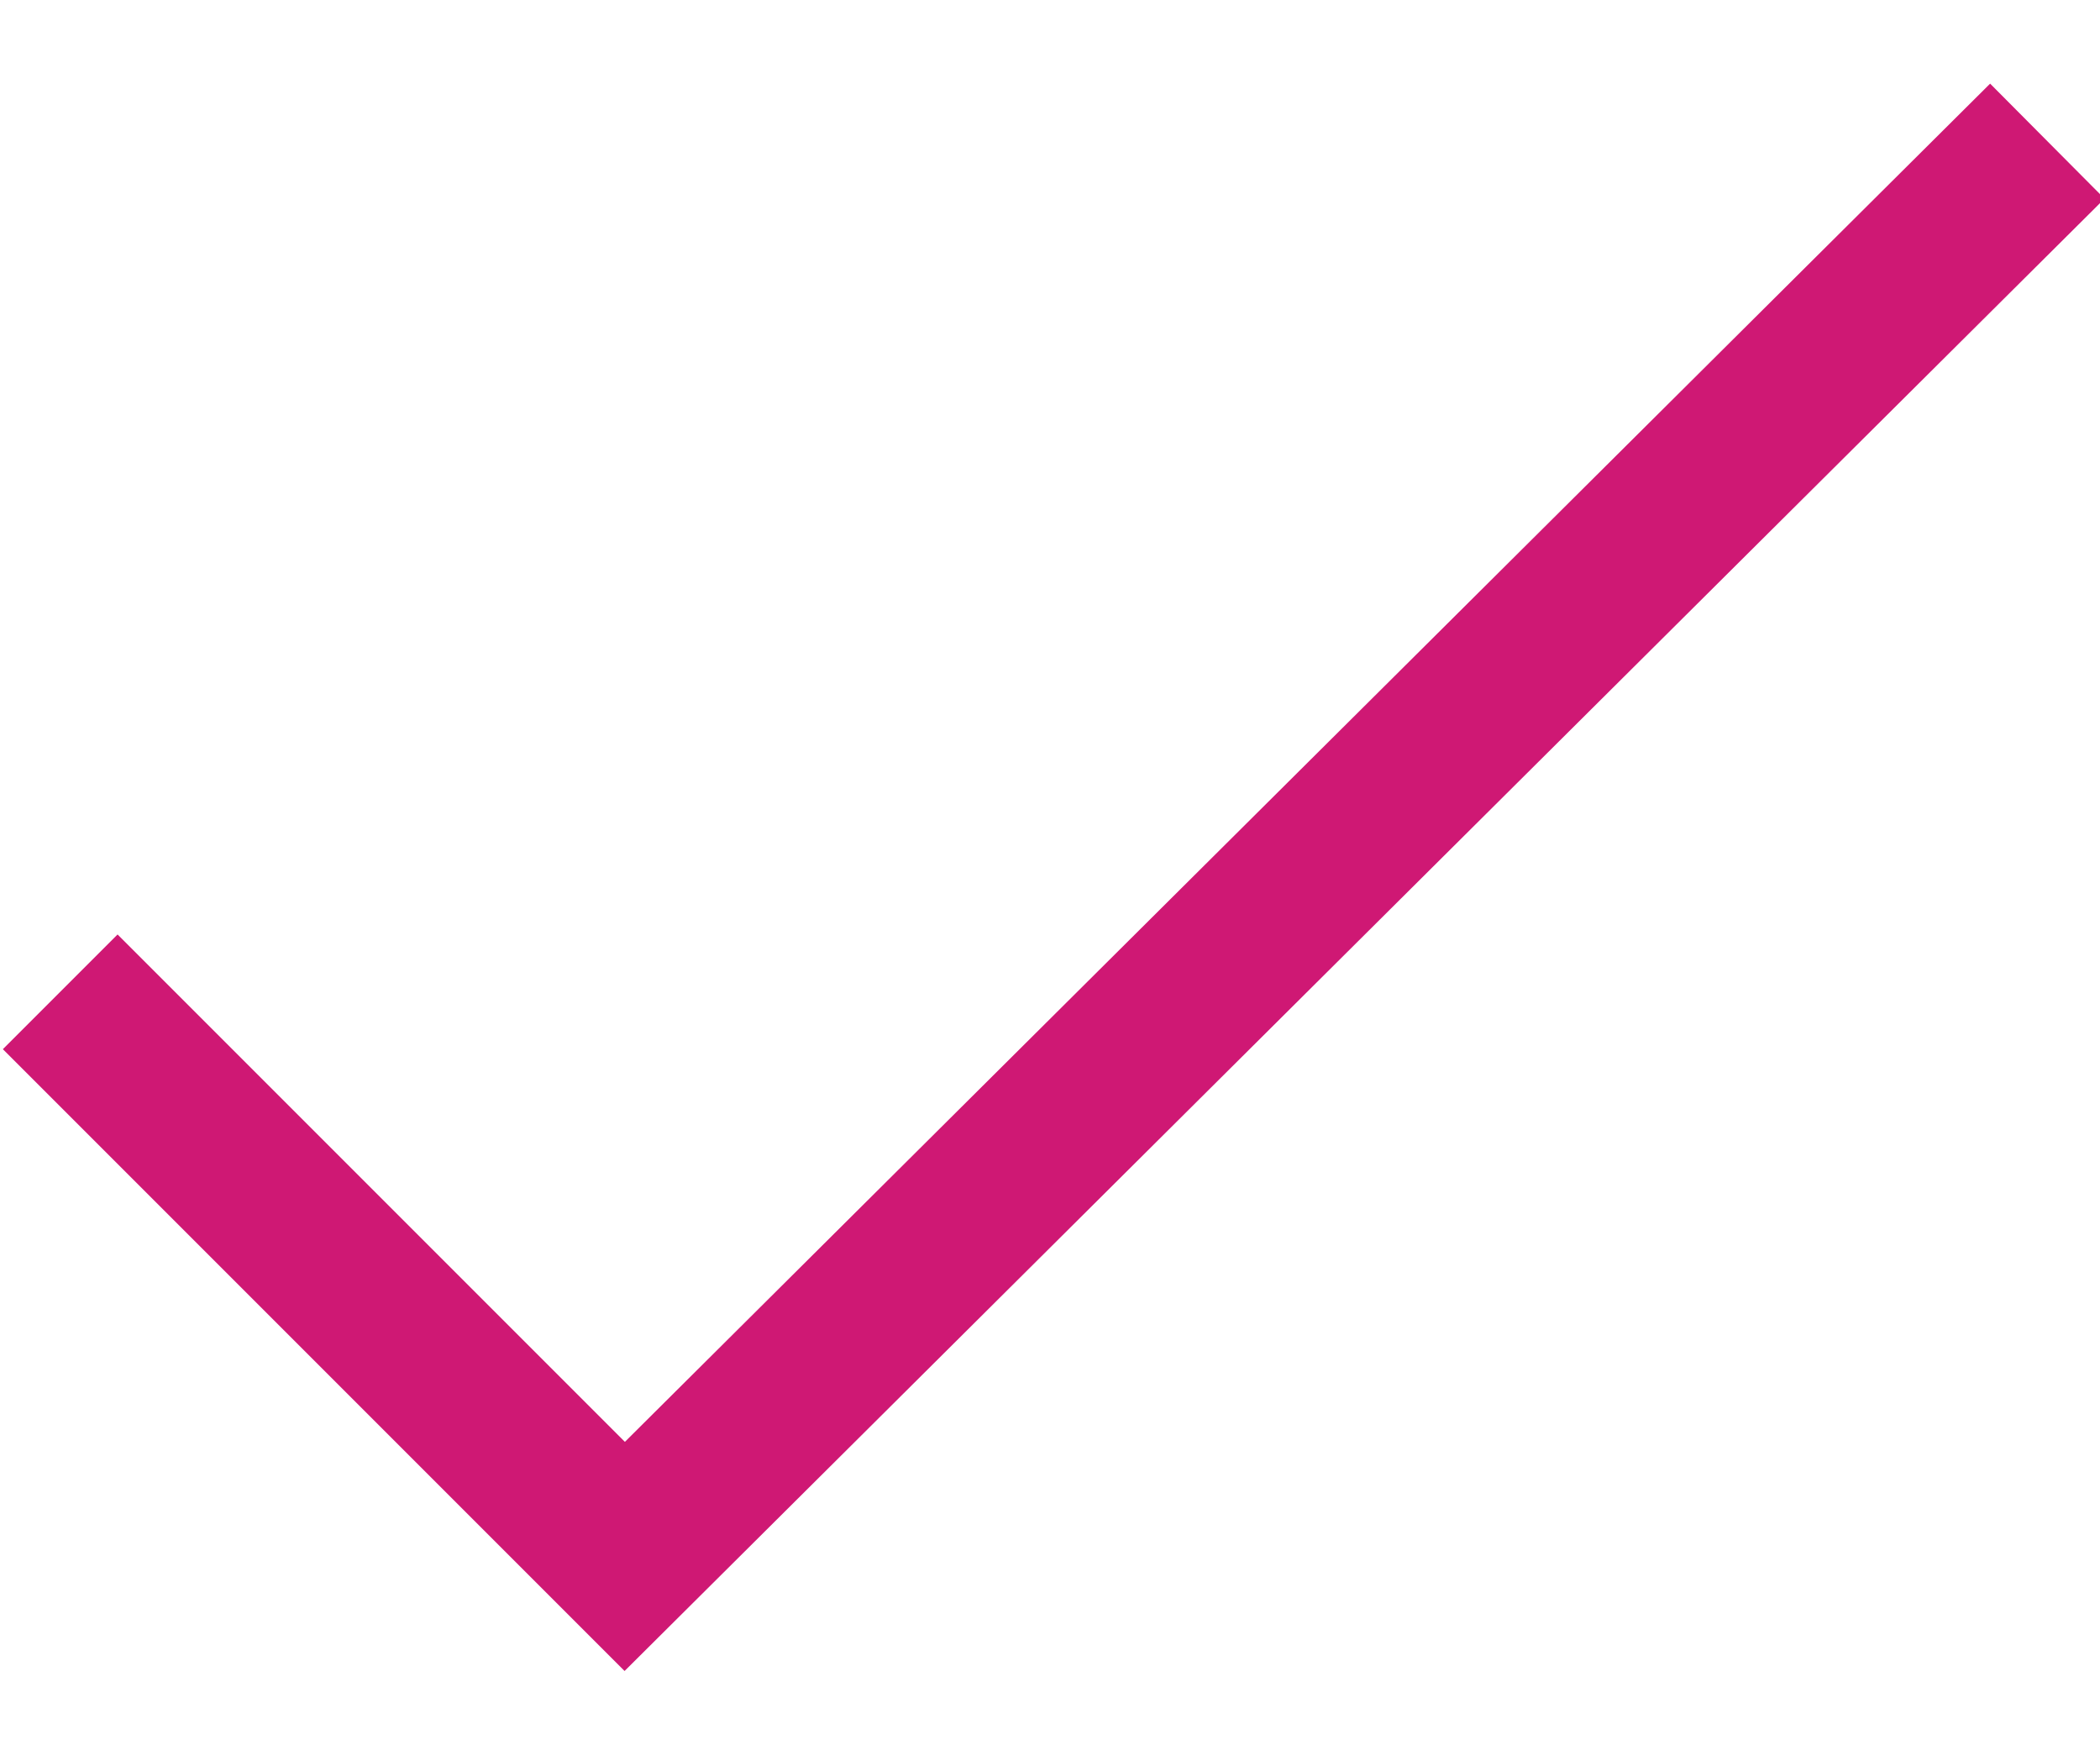 <!-- Generator: Adobe Illustrator 19.2.1, SVG Export Plug-In  -->
<svg version="1.1"
	 xmlns="http://www.w3.org/2000/svg" xmlns:xlink="http://www.w3.org/1999/xlink" xmlns:a="http://ns.adobe.com/AdobeSVGViewerExtensions/3.0/"
	 x="0px" y="0px" width="18px" height="15px" viewBox="0 0 27.9 21.1" style="enable-background:new 0 0 27.9 21.1;"
	 xml:space="preserve">
<style type="text/css">
	.st0{fill:none;stroke:#CF1874;stroke-width:2.155;stroke-miterlimit:10;}
</style>
<defs>
</defs>
<polyline class="st0" points="0.8,12.1 8.3,19.6 27.2,0.8 "/>
</svg>
